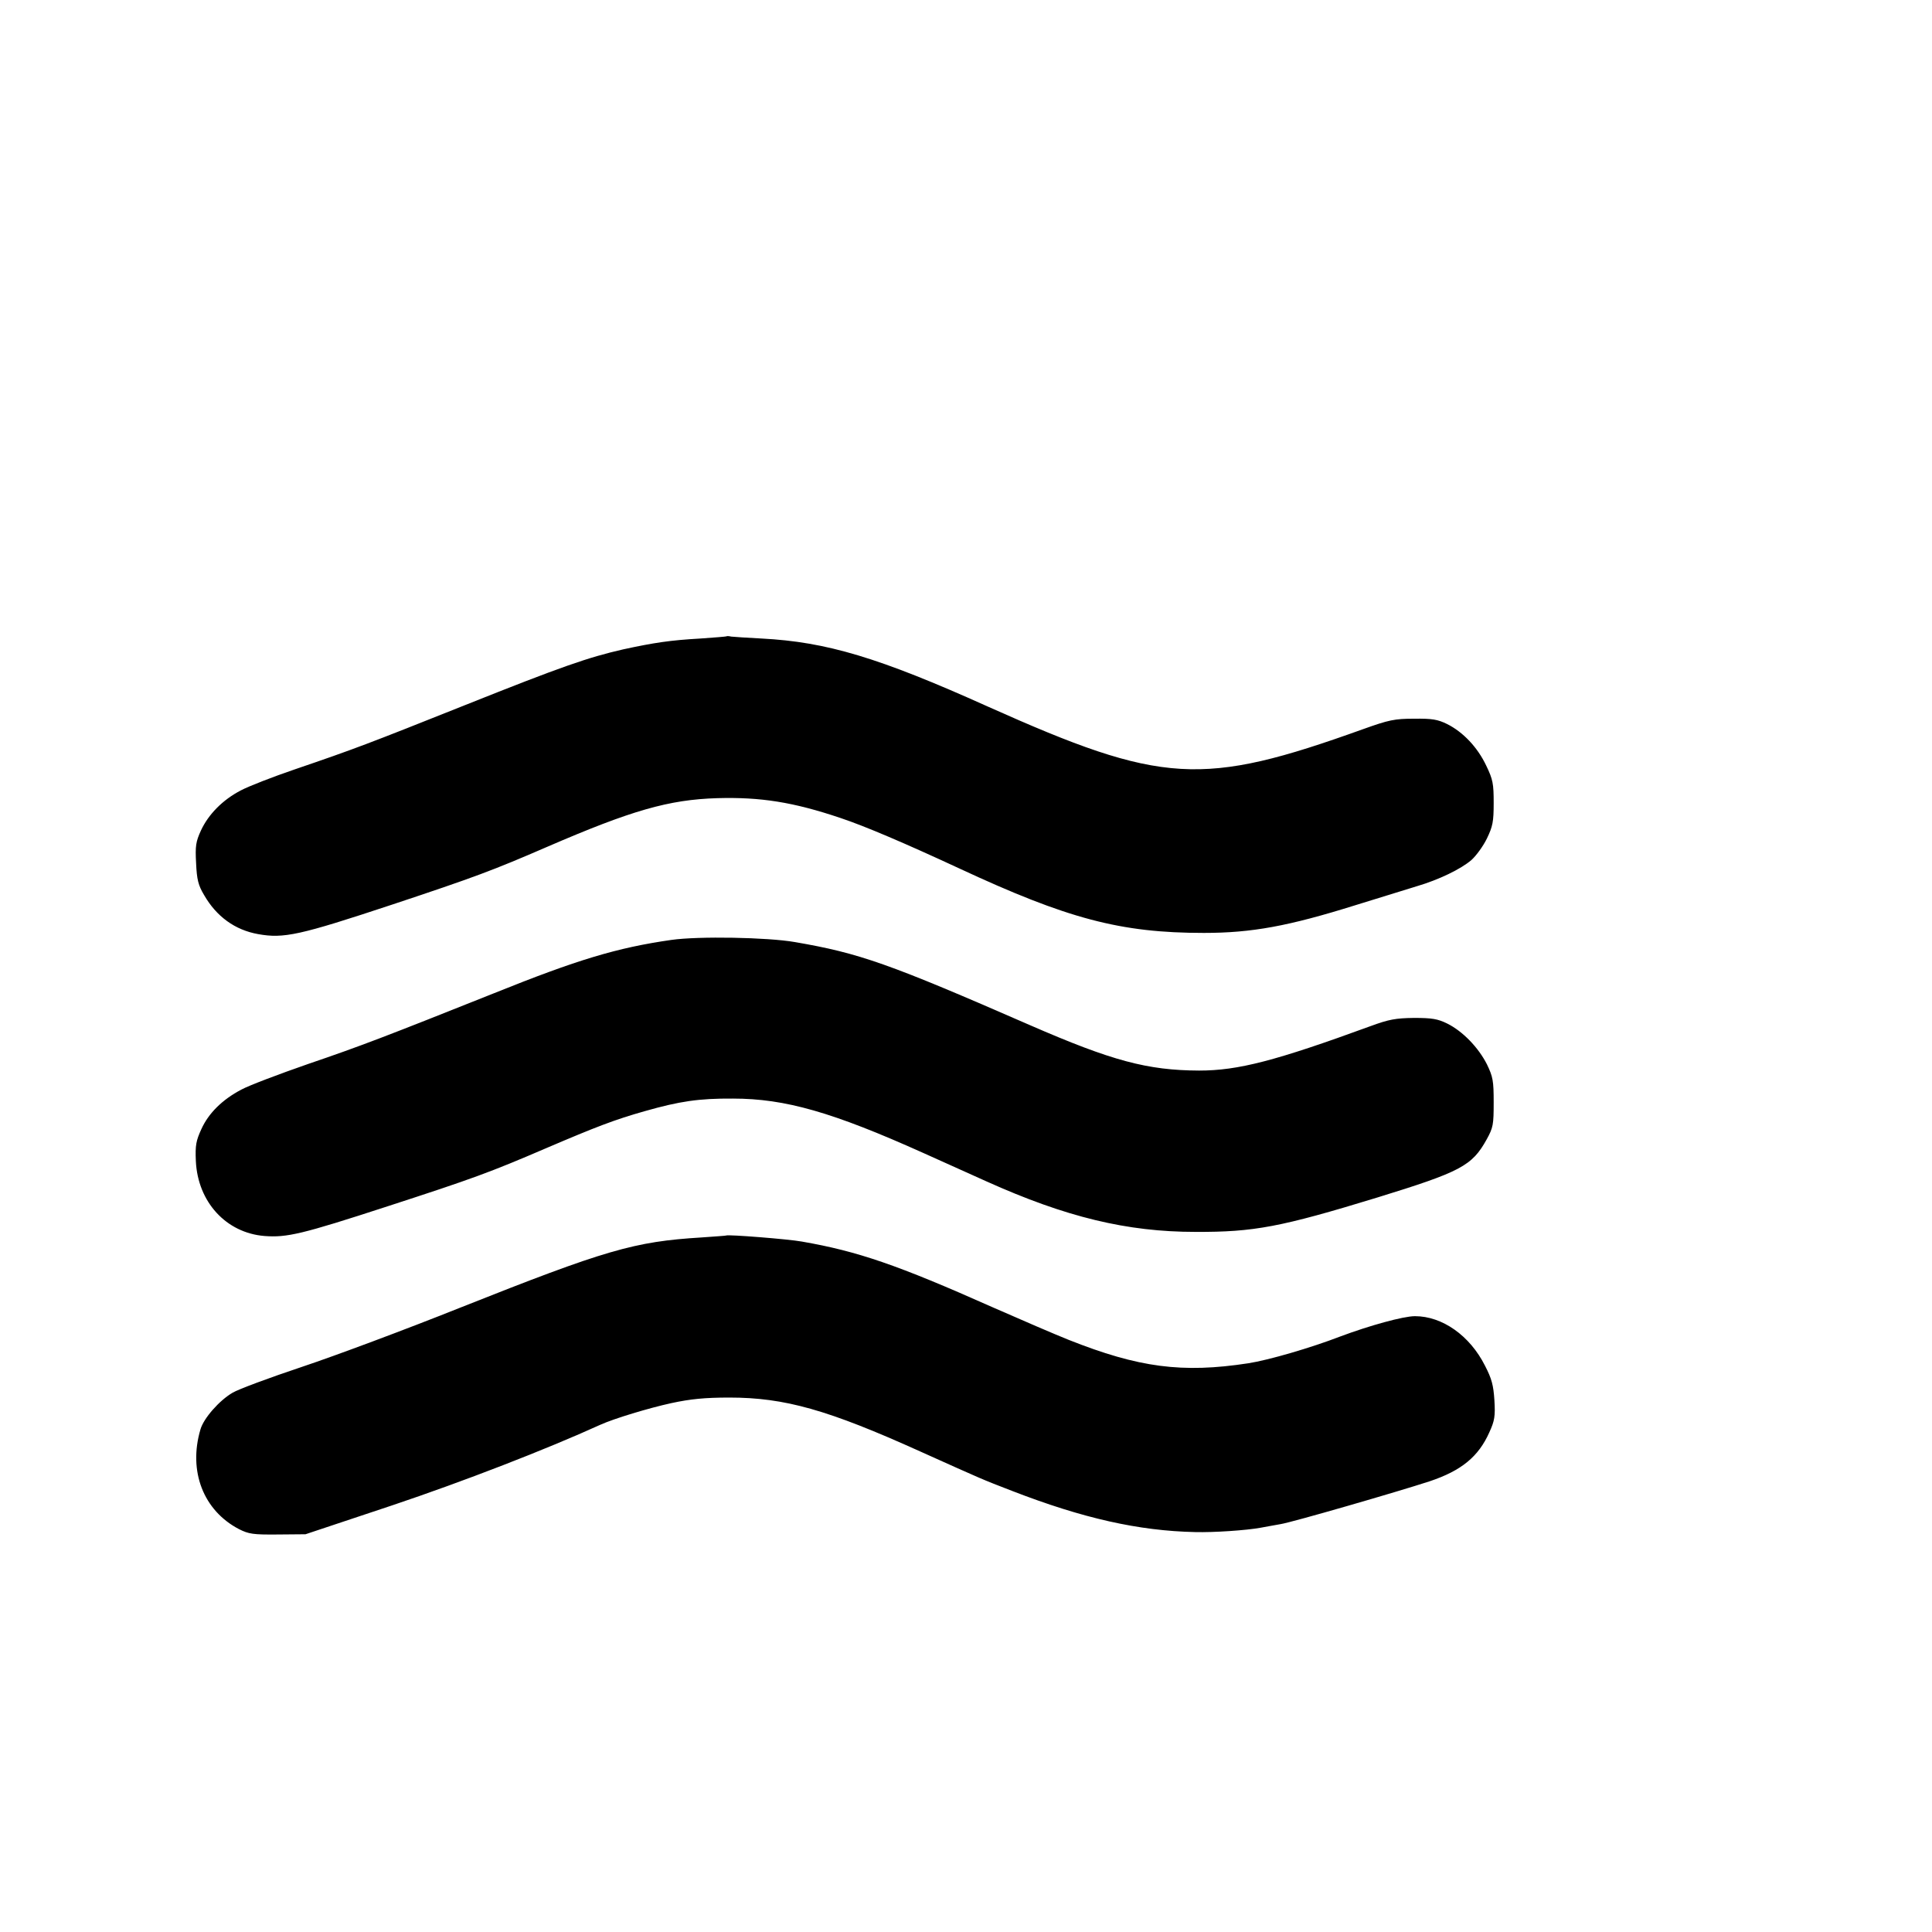 <?xml version="1.0" standalone="no"?>
<!DOCTYPE svg PUBLIC "-//W3C//DTD SVG 20010904//EN"
 "http://www.w3.org/TR/2001/REC-SVG-20010904/DTD/svg10.dtd">
<svg version="1.0" xmlns="http://www.w3.org/2000/svg"
 width="16pt" height="16pt" viewBox="0 0 16 16"
 preserveAspectRatio="xMidYMid meet">
<g transform="translate(0,16) scale(0.002,-0.002)"
fill="#000000" stroke="none">
<path d="M3008 5365 c-2 -1 -50 -5 -108 -9 -124 -7 -191 -17 -320 -45 -144
-33 -252 -70 -655 -231 -401 -160 -456 -181 -705 -266 -91 -31 -191 -70 -223
-87 -75 -39 -134 -99 -165 -166 -21 -46 -24 -64 -20 -135 3 -68 9 -92 33 -132
51 -89 128 -145 224 -162 106 -19 171 -5 557 123 340 113 415 141 641 239 347
150 502 195 703 201 179 5 314 -16 510 -82 102 -34 268 -105 490 -208 451
-210 670 -268 1015 -268 198 0 350 28 625 114 107 33 224 69 259 80 88 26 180
70 224 108 20 18 49 58 64 89 24 50 28 69 28 147 0 80 -3 97 -31 155 -36 76
-96 139 -162 172 -39 19 -62 23 -137 22 -80 0 -104 -5 -210 -43 -668 -240
-832 -230 -1554 93 -453 204 -669 268 -937 282 -60 3 -117 7 -126 8 -9 2 -18
3 -20 1z"/>
<path d="M2780 4108 c-224 -32 -390 -82 -735 -221 -449 -179 -547 -217 -770
-293 -121 -42 -245 -89 -276 -106 -78 -41 -135 -97 -165 -163 -22 -48 -26 -67
-23 -133 8 -169 125 -297 284 -310 93 -7 154 7 510 123 351 114 425 141 655
240 208 89 286 119 410 154 144 41 224 53 365 52 216 0 412 -56 790 -226 83
-37 200 -90 260 -117 329 -148 582 -209 865 -209 243 -1 353 20 752 142 347
107 393 131 454 241 27 49 29 61 29 153 0 90 -3 106 -28 158 -35 69 -100 137
-165 169 -39 19 -62 23 -137 23 -76 -1 -104 -6 -180 -34 -394 -144 -548 -184
-710 -184 -214 1 -360 40 -700 188 -586 256 -706 298 -973 344 -114 20 -400
25 -512 9z"/>
<path d="M3007 2884 c-1 -1 -47 -4 -102 -8 -279 -17 -396 -51 -1000 -291 -225
-90 -520 -200 -655 -245 -135 -45 -264 -93 -287 -107 -55 -32 -120 -106 -133
-152 -51 -173 12 -336 160 -413 40 -20 58 -23 160 -22 l115 1 360 120 c295 99
638 232 860 333 57 26 203 70 295 90 79 17 138 23 240 23 230 0 409 -51 790
-223 265 -119 250 -113 382 -164 292 -113 523 -165 757 -170 76 -2 211 7 271
18 14 3 51 9 83 15 49 8 481 133 616 177 132 44 203 102 248 203 22 48 25 67
21 133 -4 62 -11 89 -39 143 -63 125 -177 205 -290 205 -48 0 -189 -39 -309
-84 -122 -47 -297 -98 -381 -111 -274 -42 -454 -18 -744 97 -55 22 -197 83
-315 135 -393 175 -559 232 -790 272 -54 10 -307 30 -313 25z"/>
</g>
</svg>
